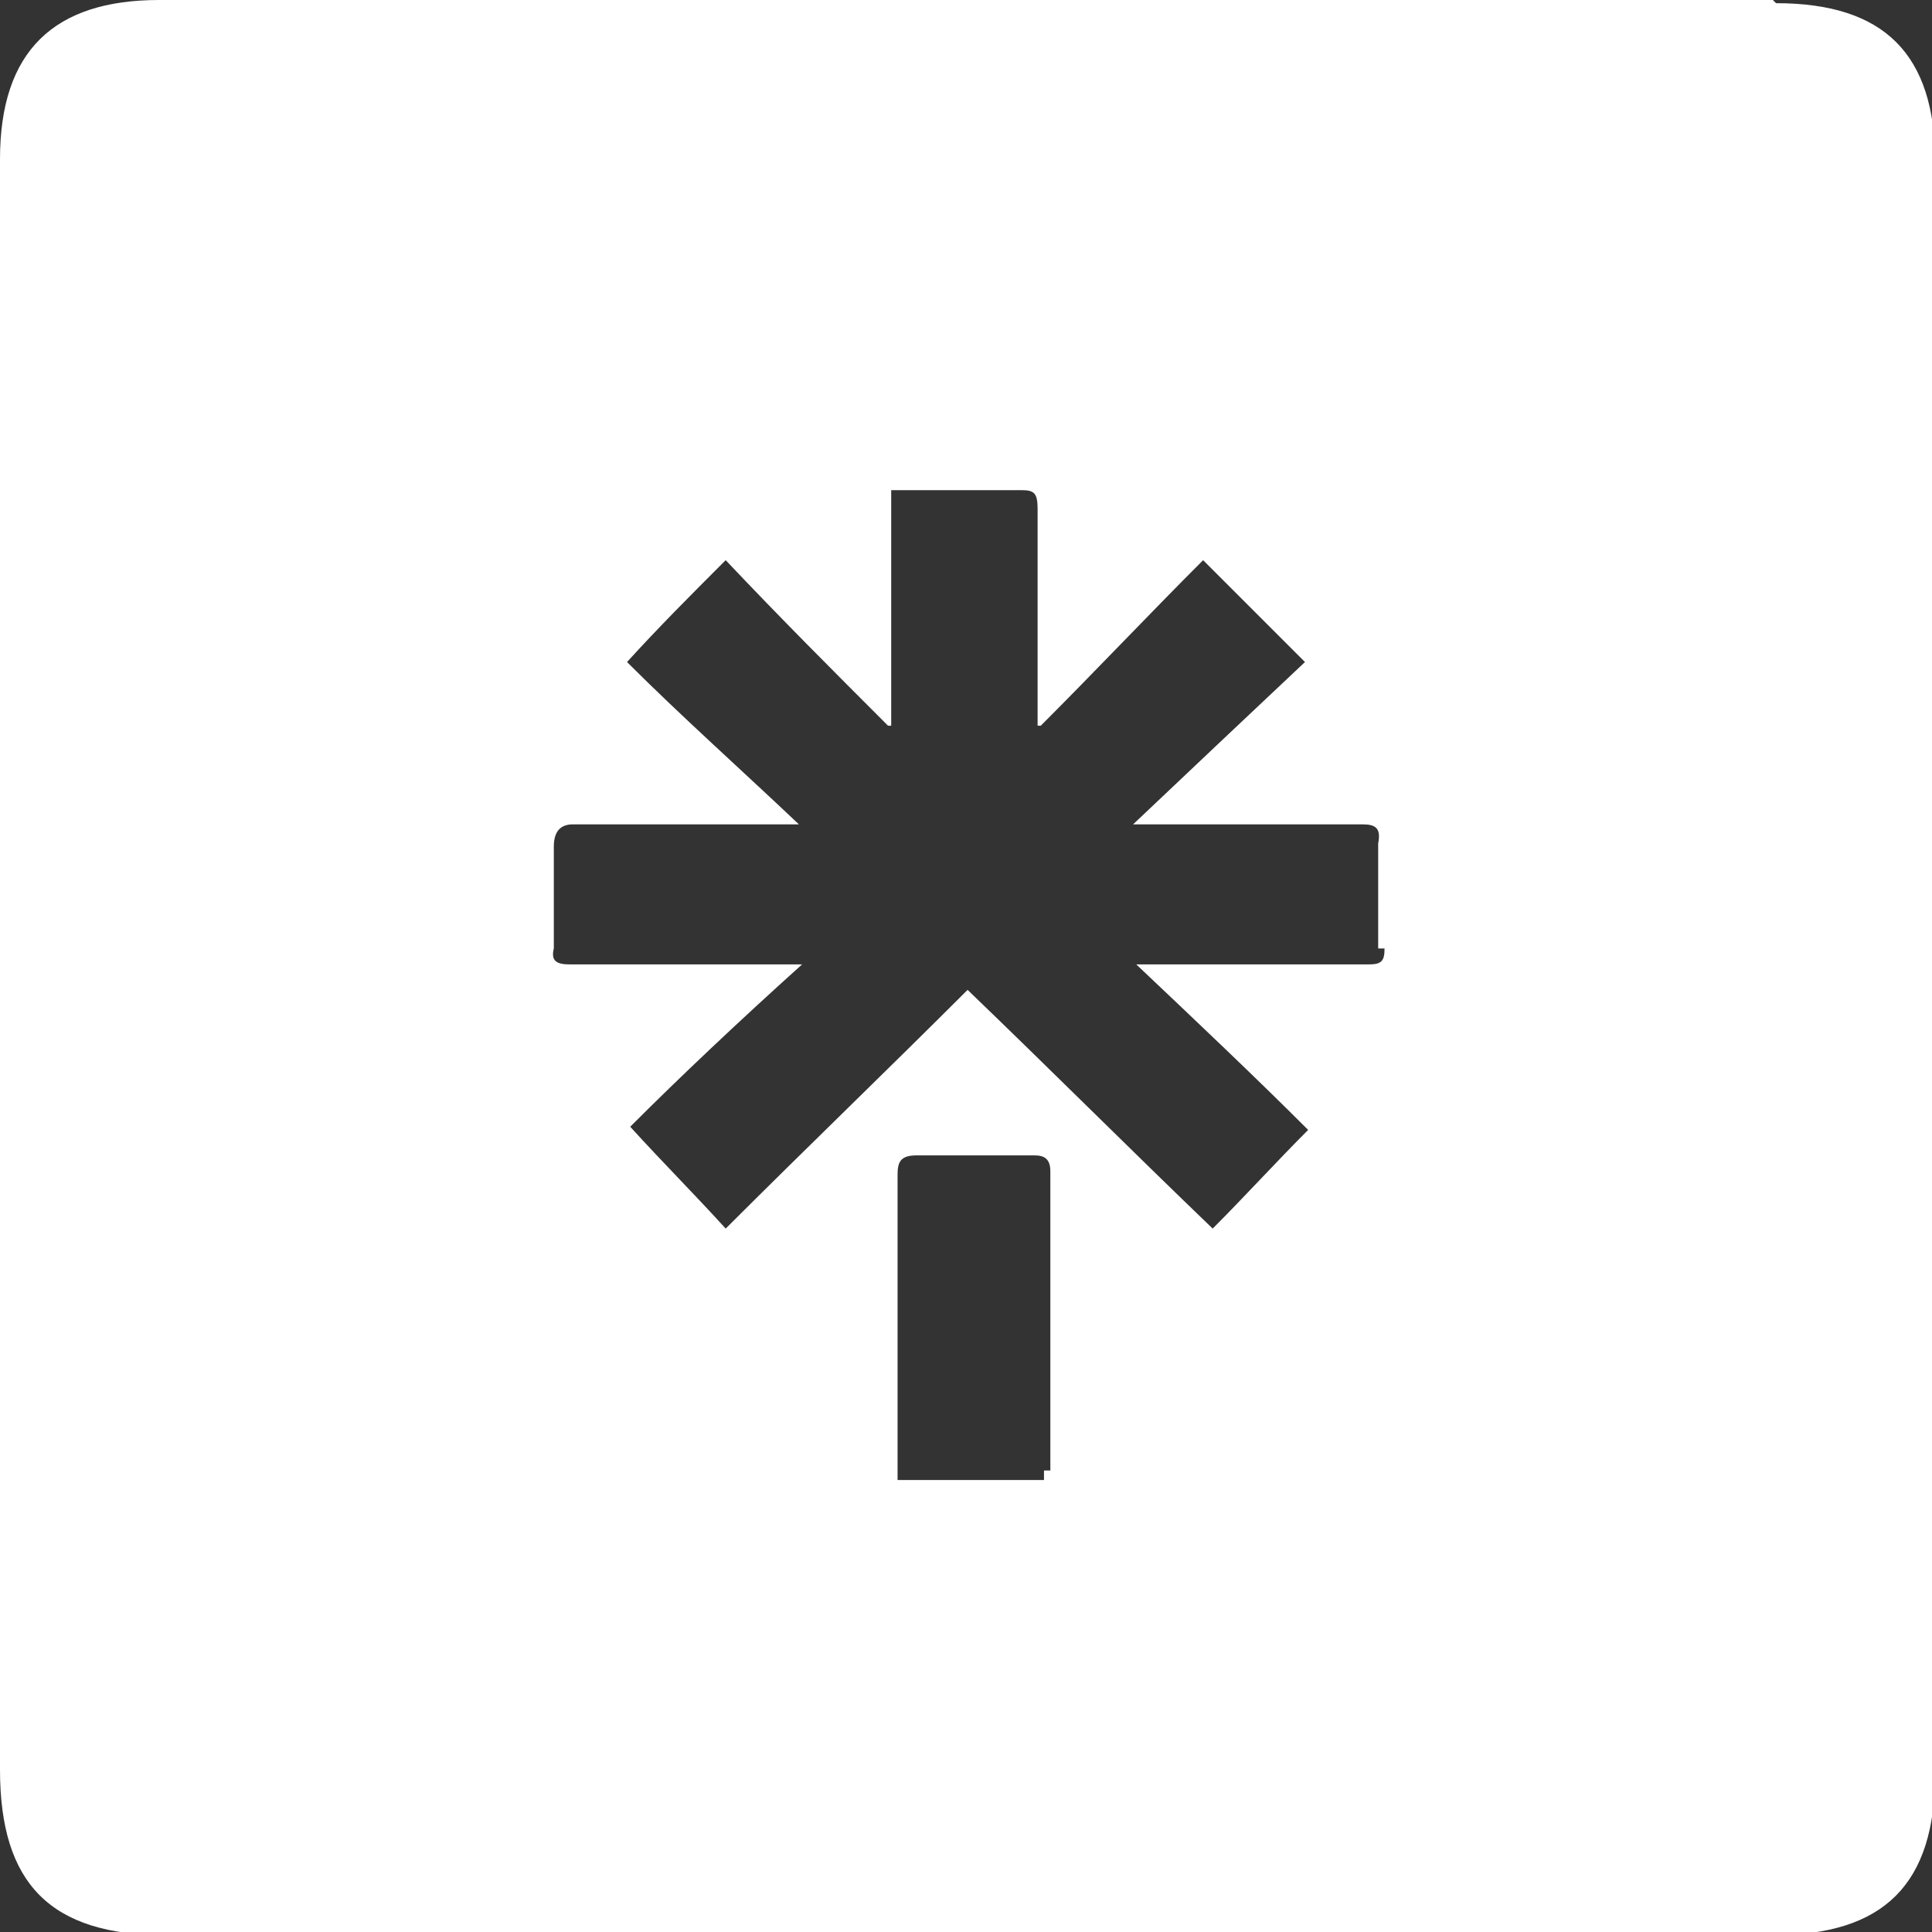 <?xml version="1.0" encoding="UTF-8"?>
<svg id="Layer_1" xmlns="http://www.w3.org/2000/svg" version="1.1" viewBox="0 0 60.7 60.7">
  <rect x="0" y="0" width="60.7" height="60.7" fill="#333333" stroke="none"/>
  <!-- Generator: Adobe Illustrator 30.0.0, SVG Export Plug-In . SVG Version: 2.1.1 Build 123)  -->
  <defs>
    <style>
      .st0 {
        fill: #fff;
      }
    </style>
  </defs>
  <path class="st0" d="M55.7,0C38.8,0,21.9,0,5,0,1.7,0,0,1.6,0,5,0,13.4,0,21.9,0,30.4c0,8.4,0,16.8,0,25.2,0,3.6,1.6,5.2,5.2,5.2,16.8,0,33.6,0,50.5,0,3.5,0,5.1-1.6,5.1-5.1,0-16.9,0-33.7,0-50.6,0-3.4-1.6-5-5-5ZM32.8,46.2c0,0,0,.2,0,.3h-4.6c0-.2,0-.4,0-.5,0-3,0-6,0-9.1,0-.4.1-.6.6-.6,1.2,0,2.5,0,3.7,0,.3,0,.5.1.5.5,0,3.1,0,6.3,0,9.4ZM43.5,29.8c0,.4-.1.5-.5.5-2.2,0-4.4,0-6.6,0-.2,0-.4,0-.7,0,1.9,1.8,3.7,3.5,5.4,5.2-1,1-2,2.1-3,3.1-2.6-2.5-5.1-5-7.7-7.5-2.5,2.5-5.1,5-7.6,7.5-1-1.1-2-2.1-3-3.2,1.6-1.6,3.4-3.3,5.4-5.1h-.6c-2.2,0-4.4,0-6.7,0-.4,0-.6-.1-.5-.5,0-1.1,0-2.1,0-3.2q0-.7.6-.7c2.2,0,4.3,0,6.5,0,.2,0,.3,0,.6,0-1.9-1.8-3.7-3.4-5.4-5.1,1-1.1,2-2.1,3.1-3.2,1.7,1.8,3.4,3.5,5.1,5.2,0,0,0,0,.1,0v-7.4c.2,0,.4,0,.5,0,1.2,0,2.4,0,3.6,0,.4,0,.5.1.5.6,0,2.1,0,4.2,0,6.3,0,.2,0,.3,0,.5,0,0,0,0,.1,0,1.7-1.7,3.4-3.5,5.1-5.2,1.1,1.1,2.1,2.1,3.2,3.2-1.7,1.6-3.5,3.3-5.4,5.1h.6c2.2,0,4.4,0,6.6,0,.4,0,.6.1.5.6,0,1.1,0,2.2,0,3.3Z"/>
</svg>